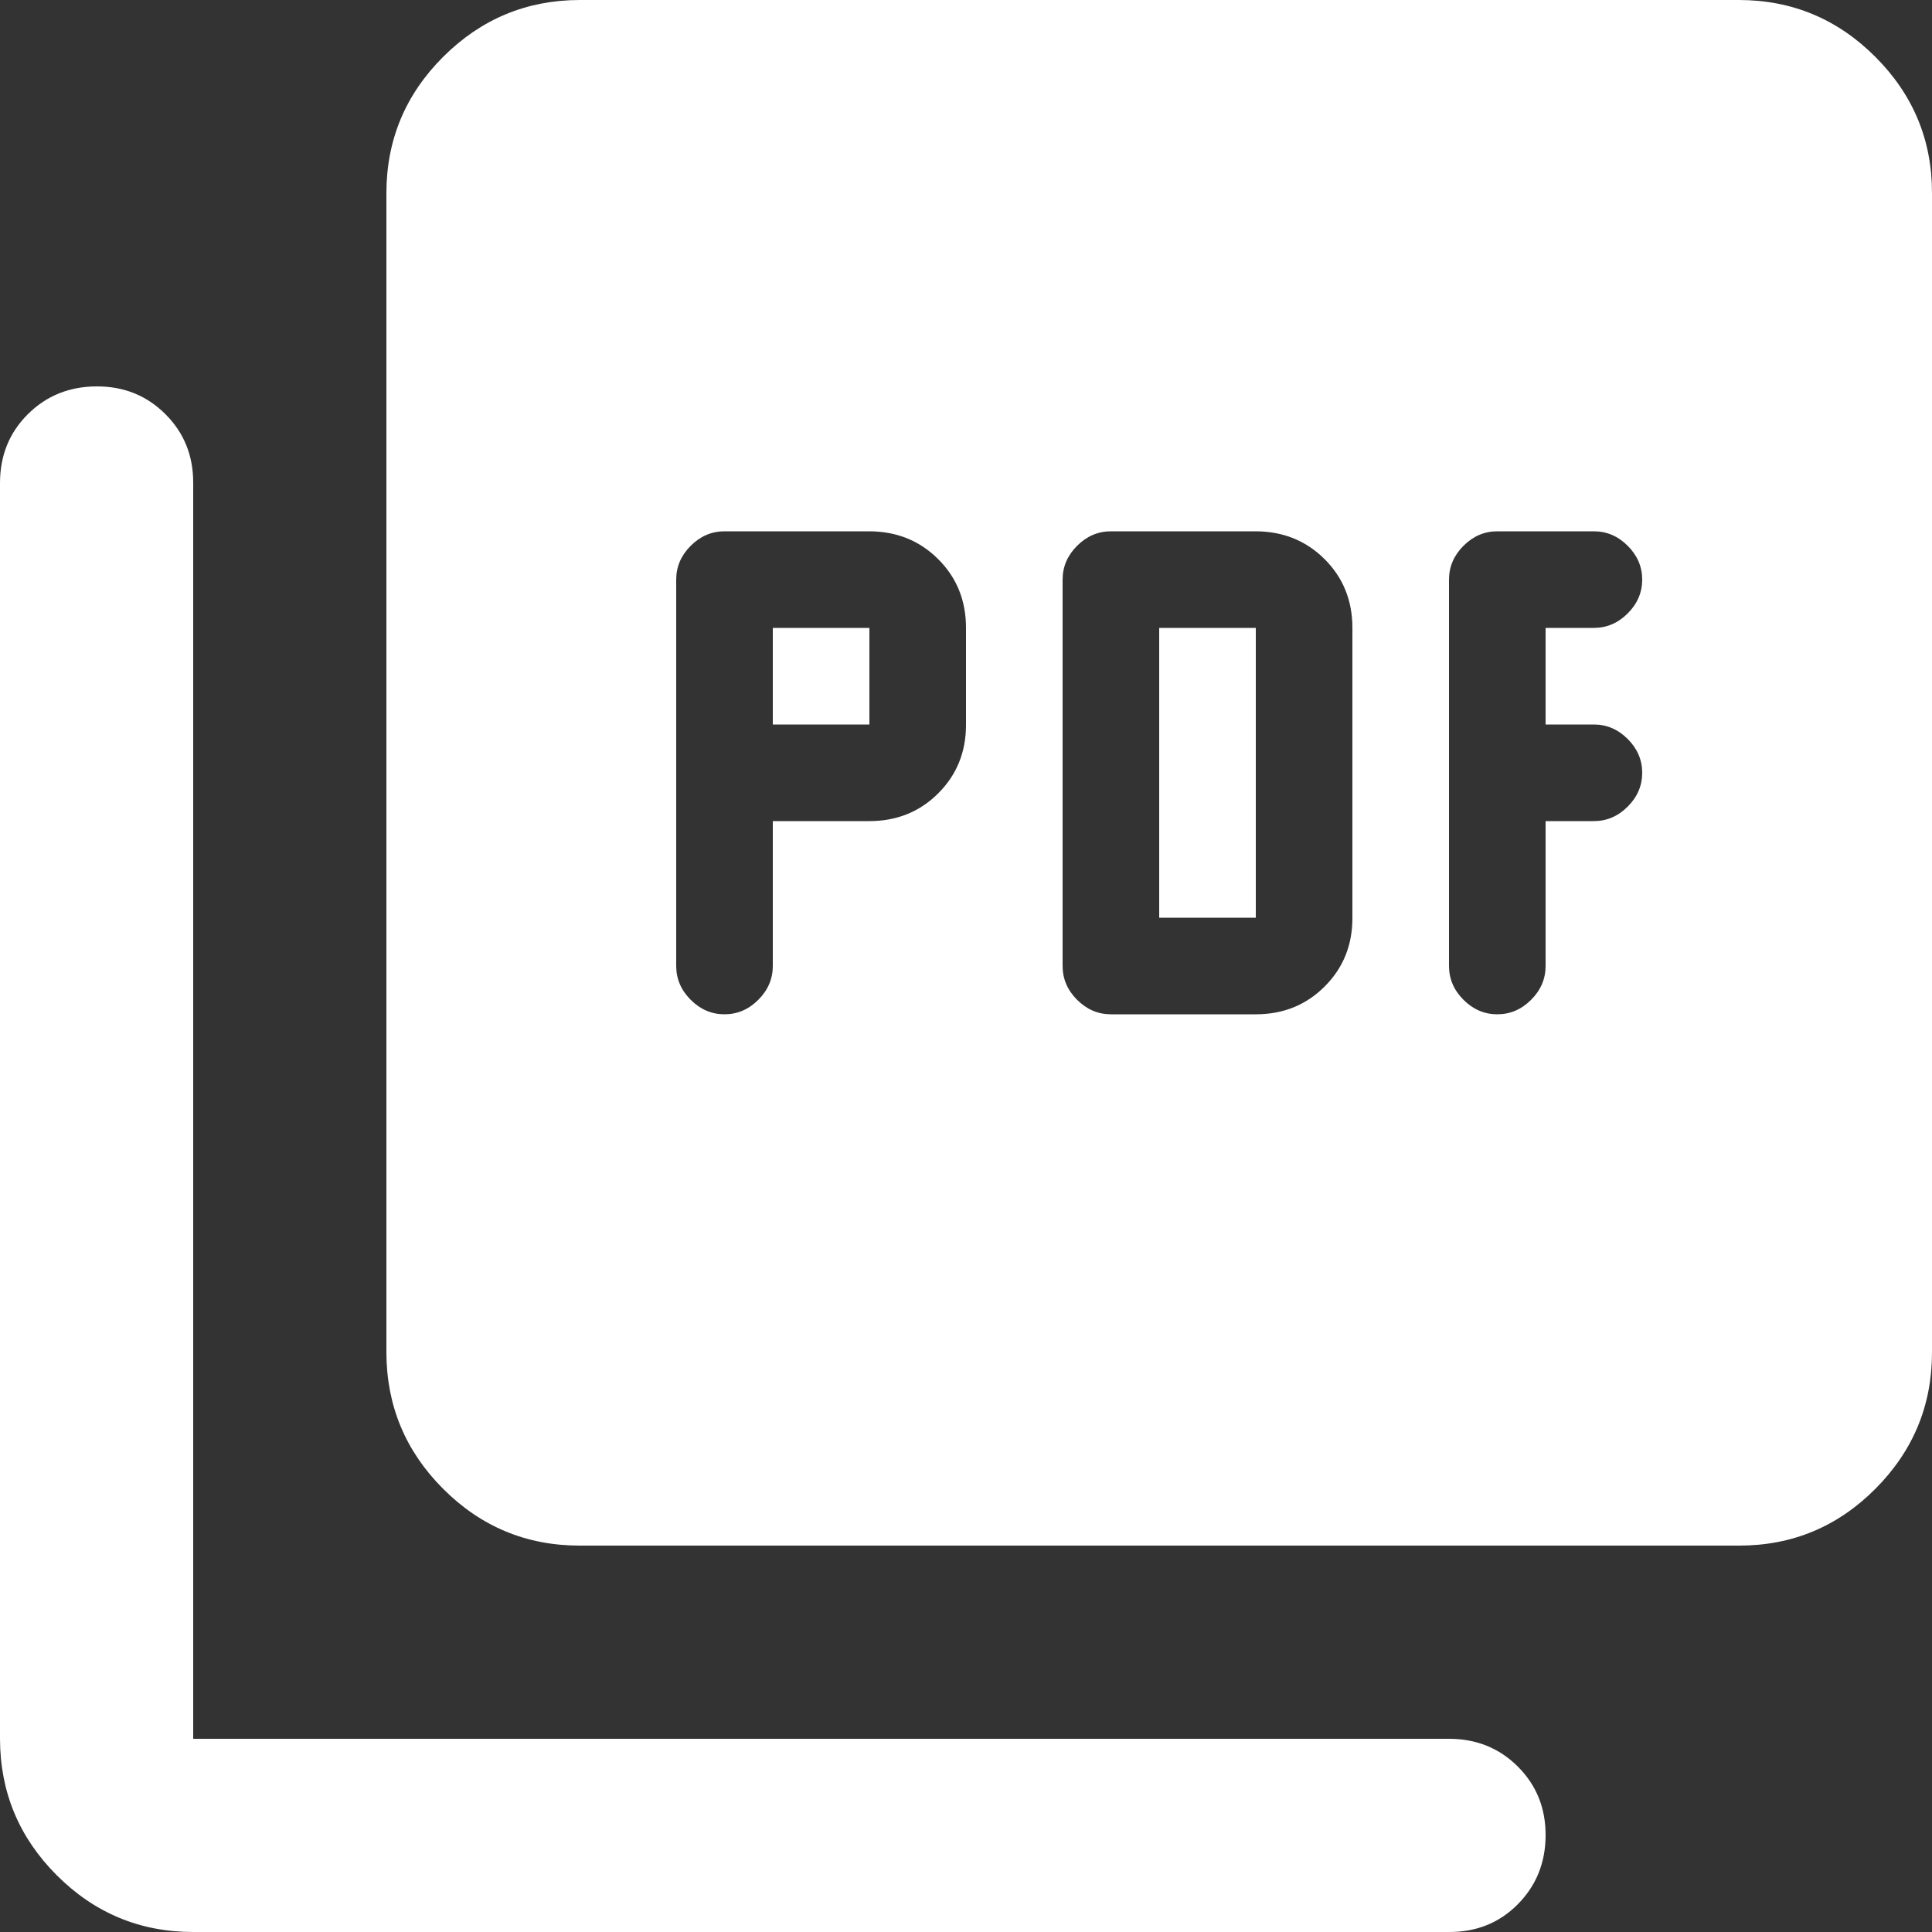 <svg width="20" height="20" viewBox="0 0 20 20" fill="none" xmlns="http://www.w3.org/2000/svg">
<rect x="0" y="0" width="20" height="20" fill="#333333" stroke="none"/>
<path d="M8 8.5H9C9.283 8.5 9.521 8.404 9.713 8.212C9.905 8.02 10.001 7.783 10 7.5V6.5C10 6.217 9.904 5.979 9.712 5.788C9.52 5.597 9.283 5.501 9 5.5H7.5C7.367 5.5 7.25 5.55 7.15 5.65C7.05 5.75 7 5.867 7 6V10C7 10.133 7.05 10.25 7.15 10.35C7.25 10.45 7.367 10.5 7.5 10.5C7.633 10.5 7.75 10.45 7.85 10.35C7.95 10.25 8 10.133 8 10V8.5ZM8 7.5V6.5H9V7.5H8ZM13 10.5C13.283 10.5 13.521 10.404 13.713 10.212C13.905 10.02 14.001 9.783 14 9.5V6.5C14 6.217 13.904 5.979 13.712 5.788C13.52 5.597 13.283 5.501 13 5.5H11.5C11.367 5.5 11.25 5.55 11.15 5.65C11.05 5.75 11 5.867 11 6V10C11 10.133 11.05 10.25 11.15 10.35C11.25 10.45 11.367 10.5 11.5 10.5H13ZM12 9.5V6.5H13V9.5H12ZM16 8.5H16.5C16.633 8.5 16.75 8.45 16.85 8.35C16.95 8.25 17 8.133 17 8C17 7.867 16.95 7.75 16.85 7.65C16.75 7.55 16.633 7.5 16.5 7.5H16V6.5H16.5C16.633 6.5 16.75 6.45 16.85 6.35C16.95 6.25 17 6.133 17 6C17 5.867 16.95 5.75 16.85 5.65C16.75 5.55 16.633 5.5 16.5 5.5H15.5C15.367 5.5 15.25 5.55 15.15 5.65C15.05 5.75 15 5.867 15 6V10C15 10.133 15.05 10.25 15.15 10.35C15.25 10.45 15.367 10.5 15.5 10.5C15.633 10.5 15.75 10.45 15.85 10.35C15.95 10.25 16 10.133 16 10V8.5ZM6 16C5.45 16 4.979 15.804 4.588 15.413C4.197 15.022 4.001 14.551 4 14V2C4 1.45 4.196 0.979 4.588 0.588C4.98 0.197 5.451 0.001 6 0H18C18.55 0 19.021 0.196 19.413 0.588C19.805 0.98 20.001 1.451 20 2V14C20 14.55 19.804 15.021 19.413 15.413C19.022 15.805 18.551 16.001 18 16H6ZM2 20C1.45 20 0.979 19.804 0.588 19.413C0.197 19.022 0.001 18.551 0 18V5C0 4.717 0.096 4.479 0.288 4.288C0.48 4.097 0.717 4.001 1 4C1.283 3.999 1.52 4.095 1.713 4.288C1.906 4.481 2.001 4.718 2 5V18H15C15.283 18 15.521 18.096 15.713 18.288C15.905 18.48 16.001 18.717 16 19C15.999 19.283 15.903 19.52 15.712 19.713C15.521 19.906 15.283 20.001 15 20H2Z" fill="white"/>
</svg>
